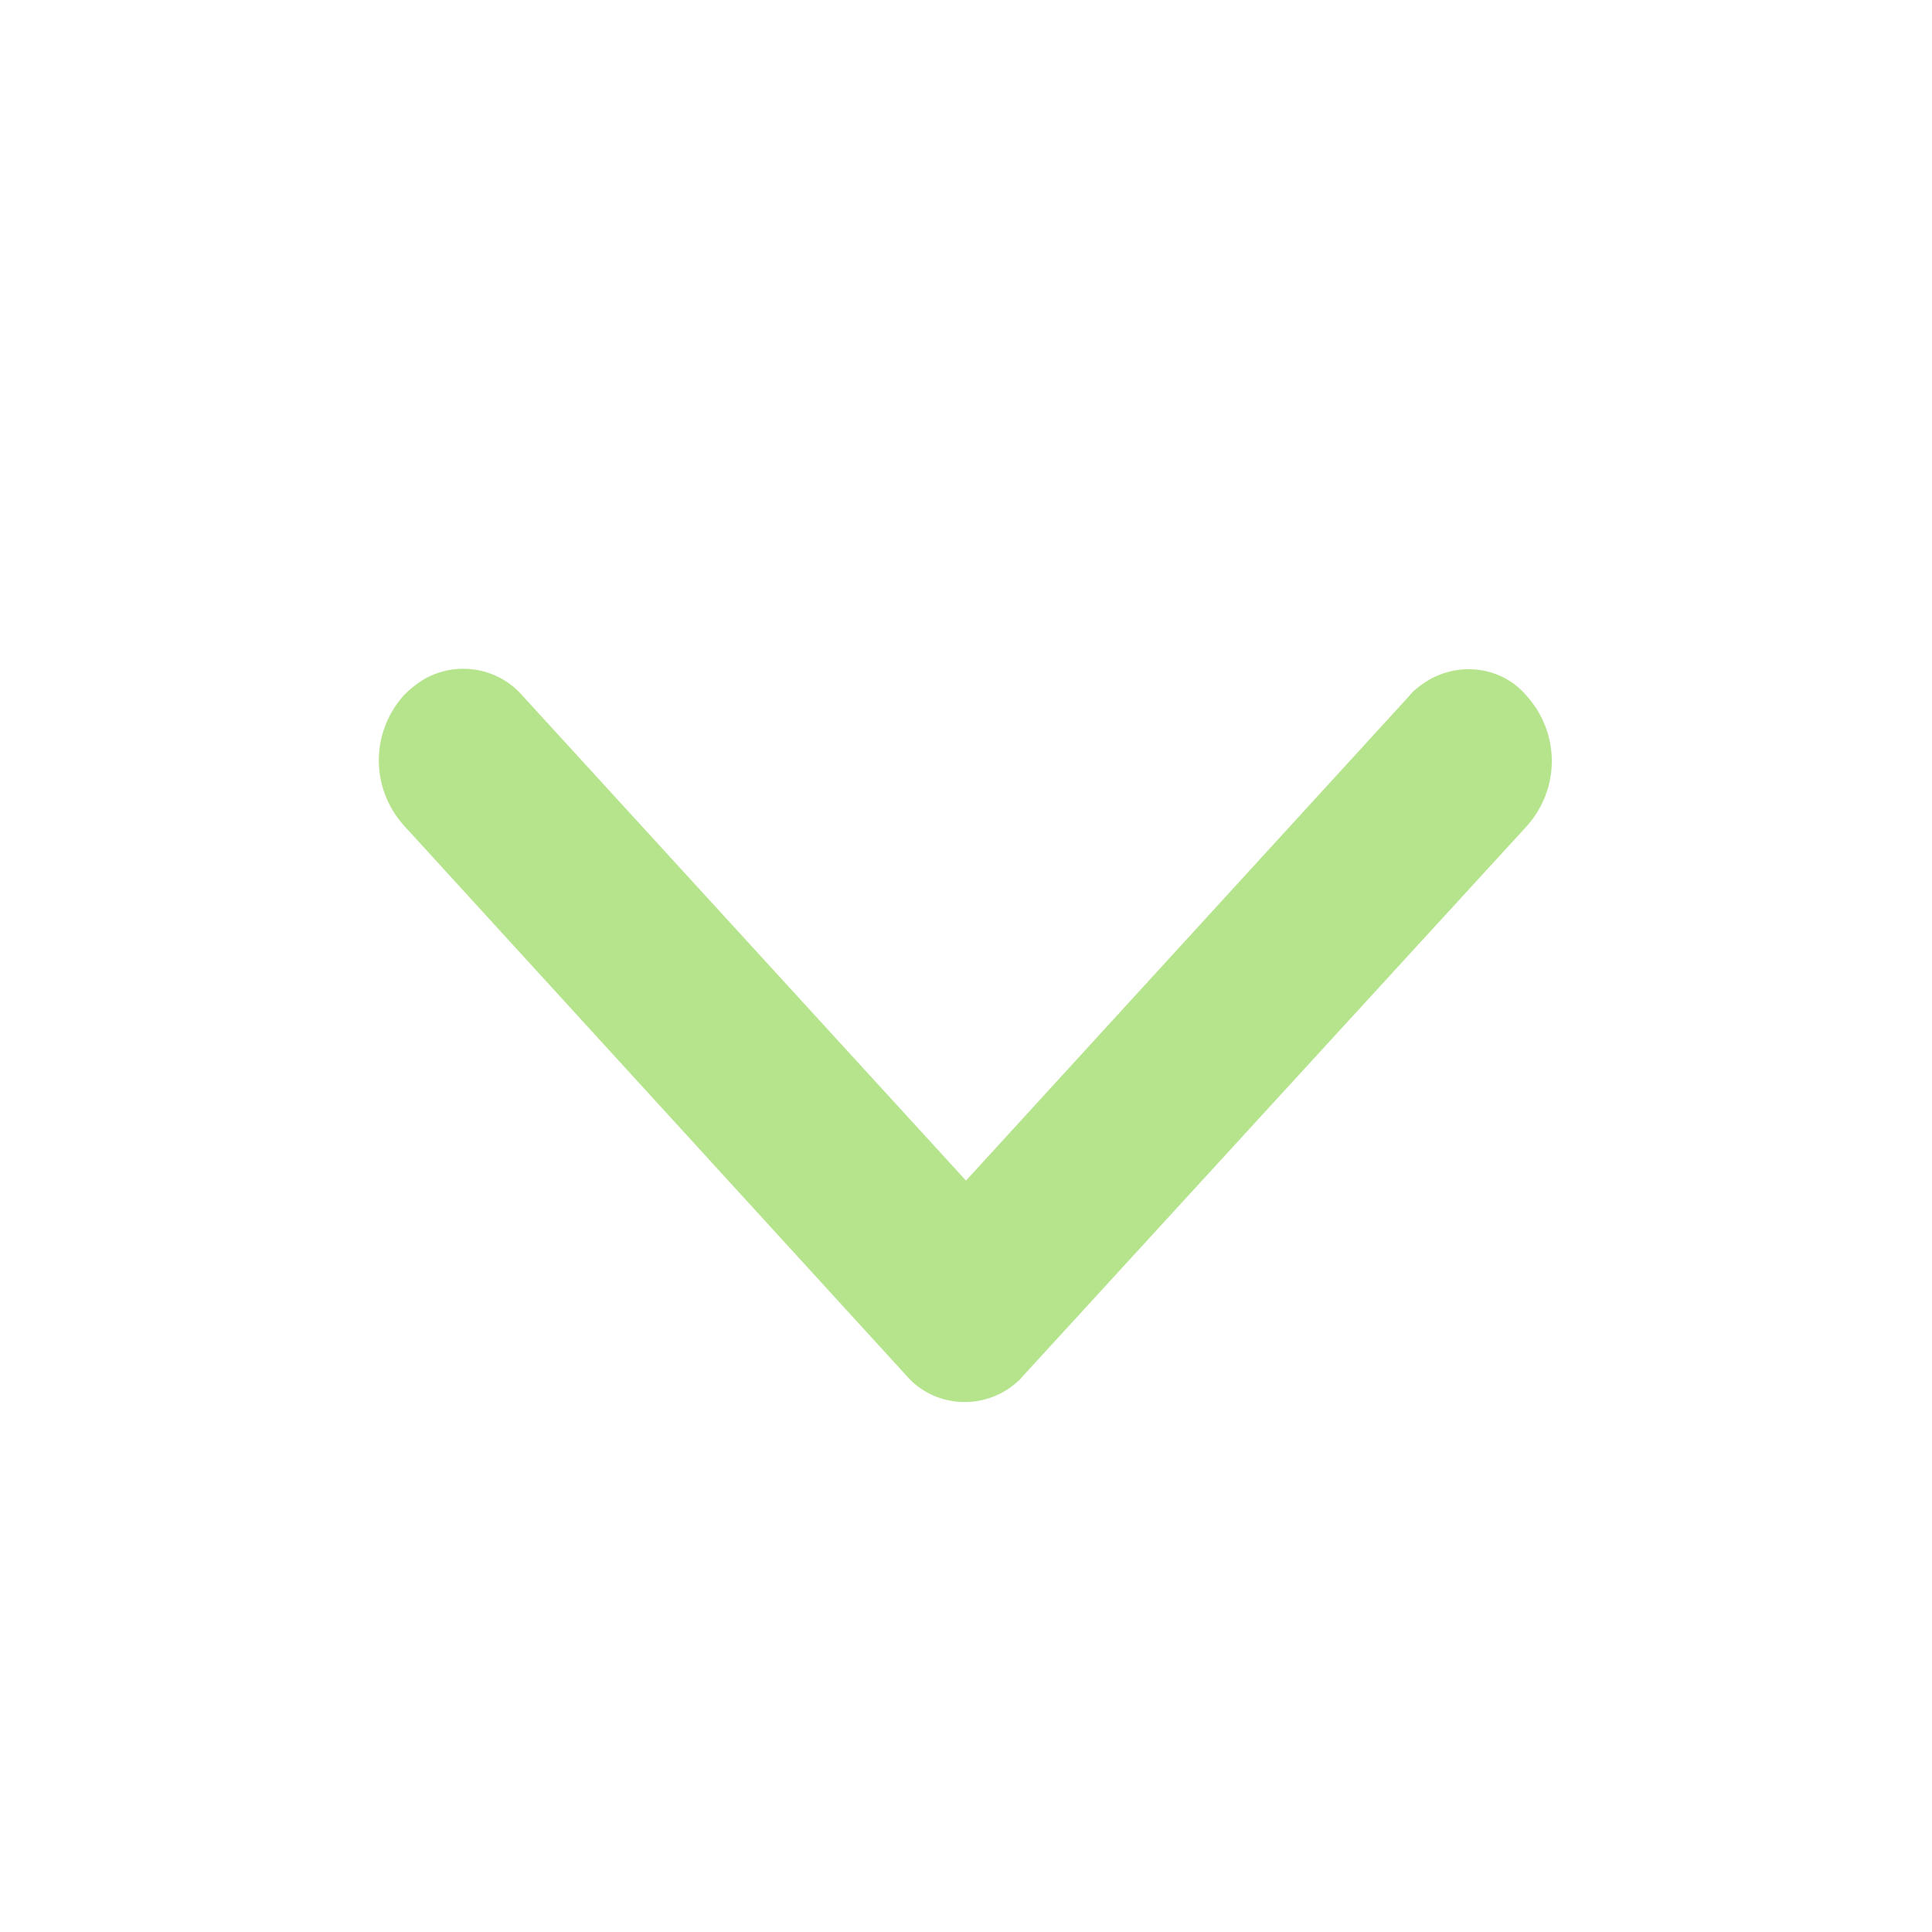<?xml version="1.0" encoding="utf-8"?>
<!-- Generator: Adobe Illustrator 26.2.1, SVG Export Plug-In . SVG Version: 6.00 Build 0)  -->
<svg version="1.1" id="Layer_1" xmlns="http://www.w3.org/2000/svg" xmlns:xlink="http://www.w3.org/1999/xlink" x="0px" y="0px"
	 width="28px" height="28px" viewBox="0 0 28 28" style="enable-background:new 0 0 28 28;" xml:space="preserve">
<style type="text/css">
	.st0{fill:#B5E48C;}
</style>
<path id="Icon_ionic-ios-arrow-back" class="st0" d="M14,17.11l-6.43-7.03C7.16,9.61,6.44,9.56,5.97,9.97
	C5.93,10,5.89,10.04,5.85,10.08c-0.48,0.54-0.48,1.34,0,1.88l7.28,7.97c0.41,0.48,1.14,0.52,1.61,0.1c0.02-0.02,0.05-0.04,0.06-0.06
	l7.33-8c0.48-0.54,0.48-1.34,0-1.88c-0.4-0.48-1.12-0.52-1.6-0.11c-0.04,0.03-0.08,0.07-0.11,0.11L14,17.11z"/>
</svg>
